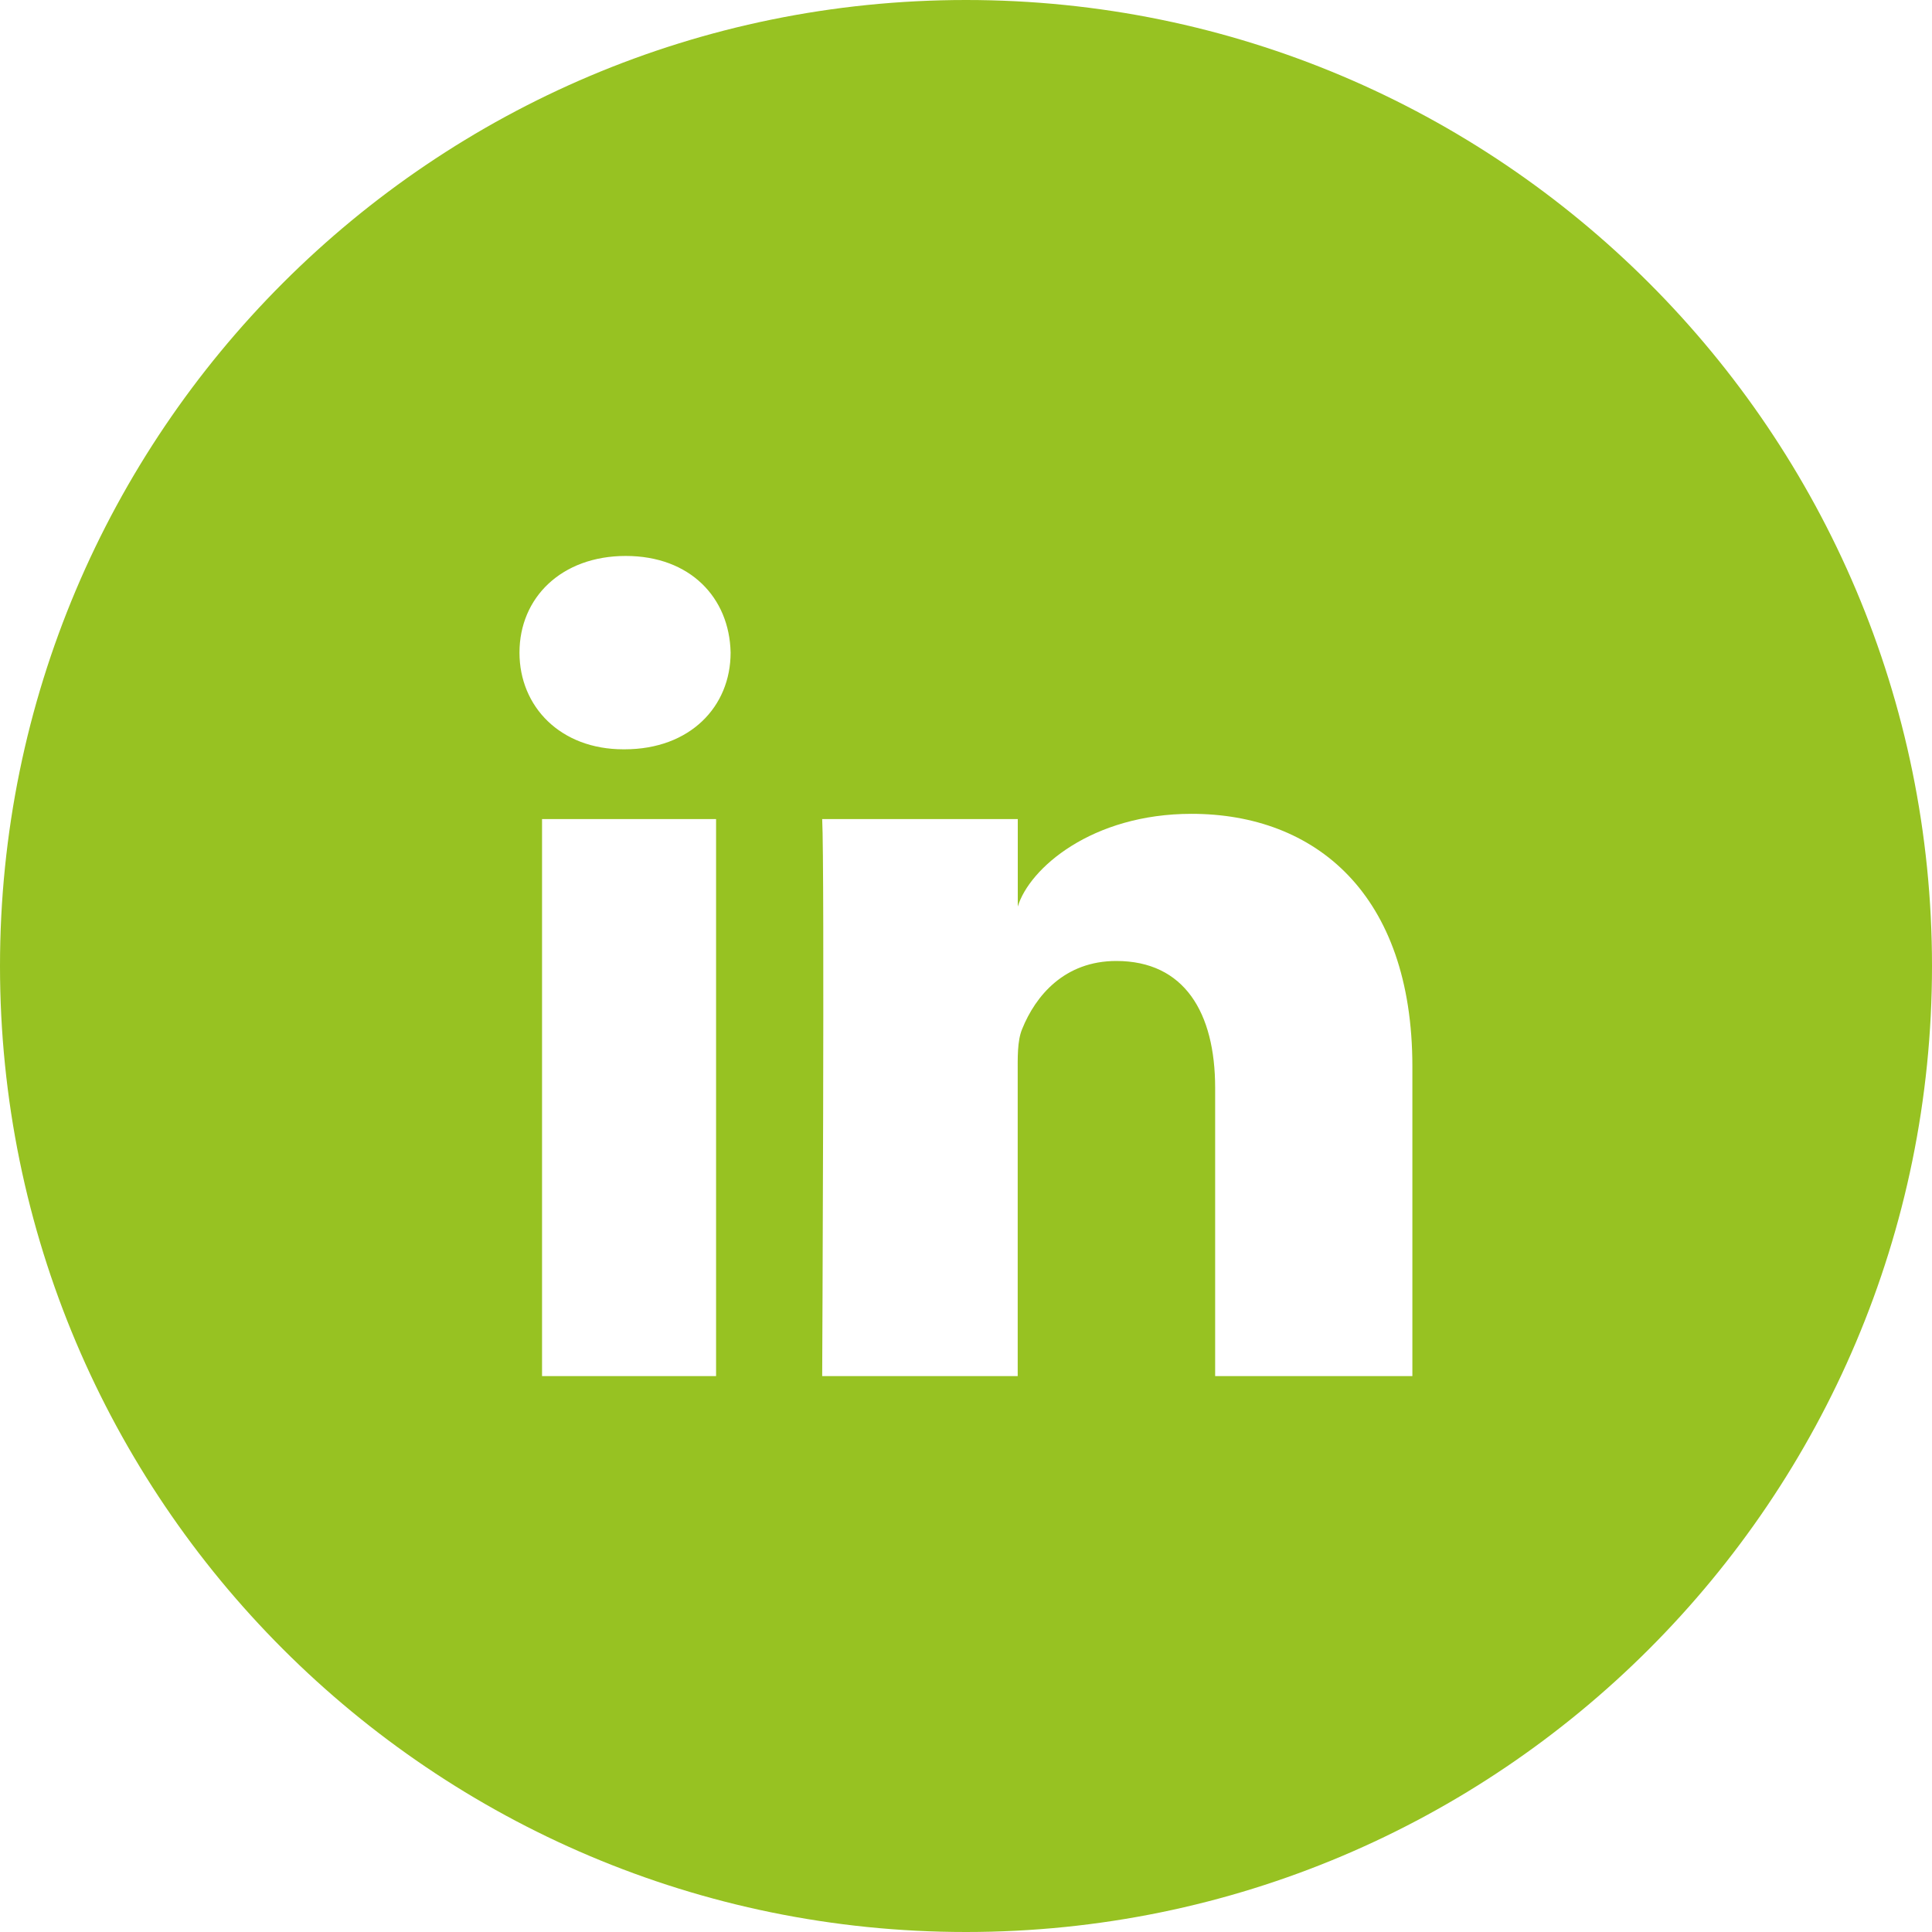 <?xml version="1.0" encoding="utf-8"?>
<!-- Generator: Adobe Illustrator 16.0.4, SVG Export Plug-In . SVG Version: 6.00 Build 0)  -->
<!DOCTYPE svg PUBLIC "-//W3C//DTD SVG 1.1//EN" "http://www.w3.org/Graphics/SVG/1.1/DTD/svg11.dtd">
<svg version="1.1" id="Layer_1" xmlns="http://www.w3.org/2000/svg" xmlns:xlink="http://www.w3.org/1999/xlink" x="0px" y="0px"
	 width="25px" height="25px" viewBox="0 0 25 25" enable-background="new 0 0 25 25" xml:space="preserve">
<path fill="#97C222" d="M12.5,0C5.596,0,0,5.598,0,12.5C0,19.404,5.596,25,12.5,25C19.402,25,25,19.404,25,12.5
	C25,5.598,19.402,0,12.5,0z M9.266,17.807H7.014v-7.208h2.252V17.807z M8.082,9.696H8.066c-0.814,0-1.344-0.552-1.344-1.251
	c0-0.711,0.543-1.251,1.375-1.251s1.342,0.539,1.357,1.25C9.455,9.143,8.93,9.696,8.082,9.696z M18.279,17.807h-2.555v-3.729
	c0-0.978-0.4-1.643-1.279-1.643c-0.67,0-1.045,0.449-1.219,0.882c-0.064,0.156-0.057,0.371-0.057,0.59v3.9h-2.53
	c0,0,0.033-6.606,0-7.208h2.531v1.132c0.149-0.494,0.957-1.2,2.248-1.2c1.601,0,2.858,1.036,2.858,3.269v4.01h0.002V17.807z"/>
</svg>

